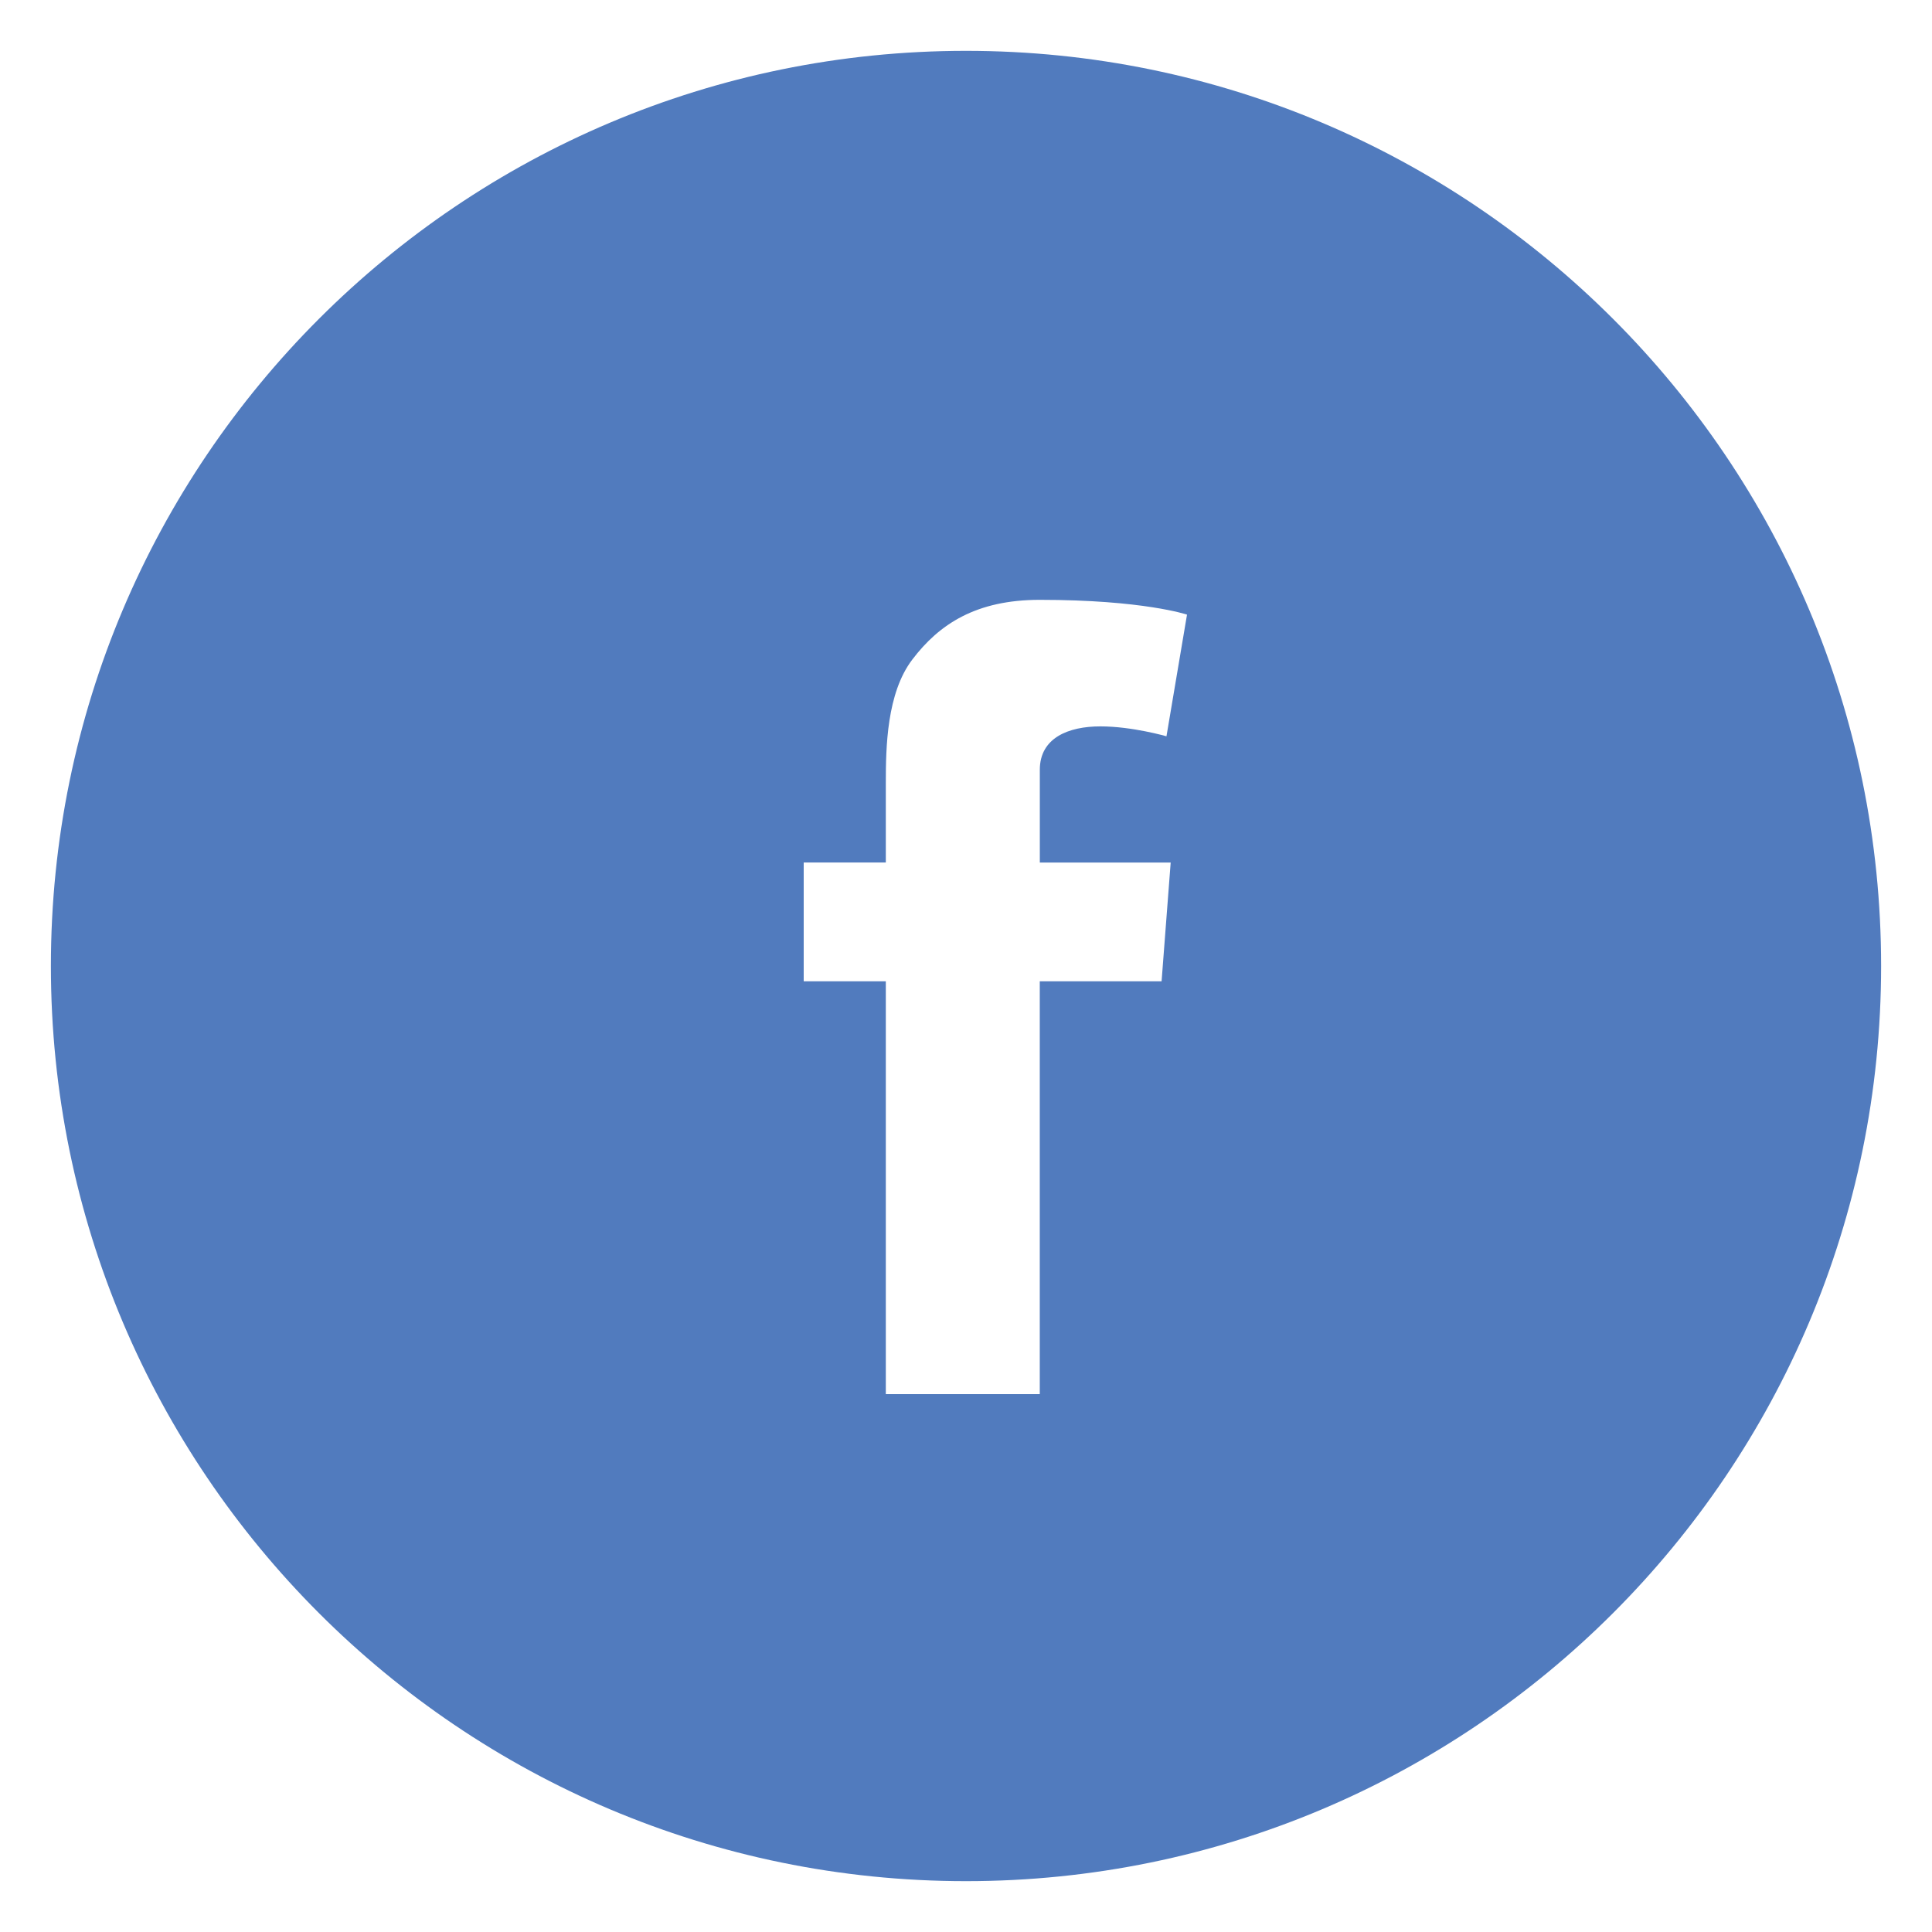 <?xml version="1.0" encoding="utf-8"?>
<!-- Generator: Adobe Illustrator 16.0.0, SVG Export Plug-In . SVG Version: 6.00 Build 0)  -->
<!DOCTYPE svg PUBLIC "-//W3C//DTD SVG 1.1//EN" "http://www.w3.org/Graphics/SVG/1.1/DTD/svg11.dtd">
<svg version="1.1" id="Layer_1" xmlns="http://www.w3.org/2000/svg" xmlns:xlink="http://www.w3.org/1999/xlink" x="0px" y="0px"
	 width="38px" height="38px" viewBox="0 0 38 38" enable-background="new 0 0 38 38" xml:space="preserve">
<path fill="#517BBE" d="M19,1C9.059,1,1.001,9.059,1.001,19c0,9.939,8.058,18,17.999,18c9.94,0,17.999-8.061,17.999-18
	C36.999,9.059,28.94,1,19,1z M23.026,16.964l-0.179,2.337h-2.396v8.12h-3.028v-8.12h-1.615v-2.337h1.615v-1.569
	c0-0.692,0.017-1.76,0.52-2.421c0.53-0.699,1.257-1.176,2.508-1.176c2.036,0,2.896,0.291,2.896,0.291l-0.404,2.393
	c0,0-0.673-0.195-1.3-0.195c-0.629,0-1.191,0.226-1.191,0.854v1.824H23.026z"/>
</svg>
